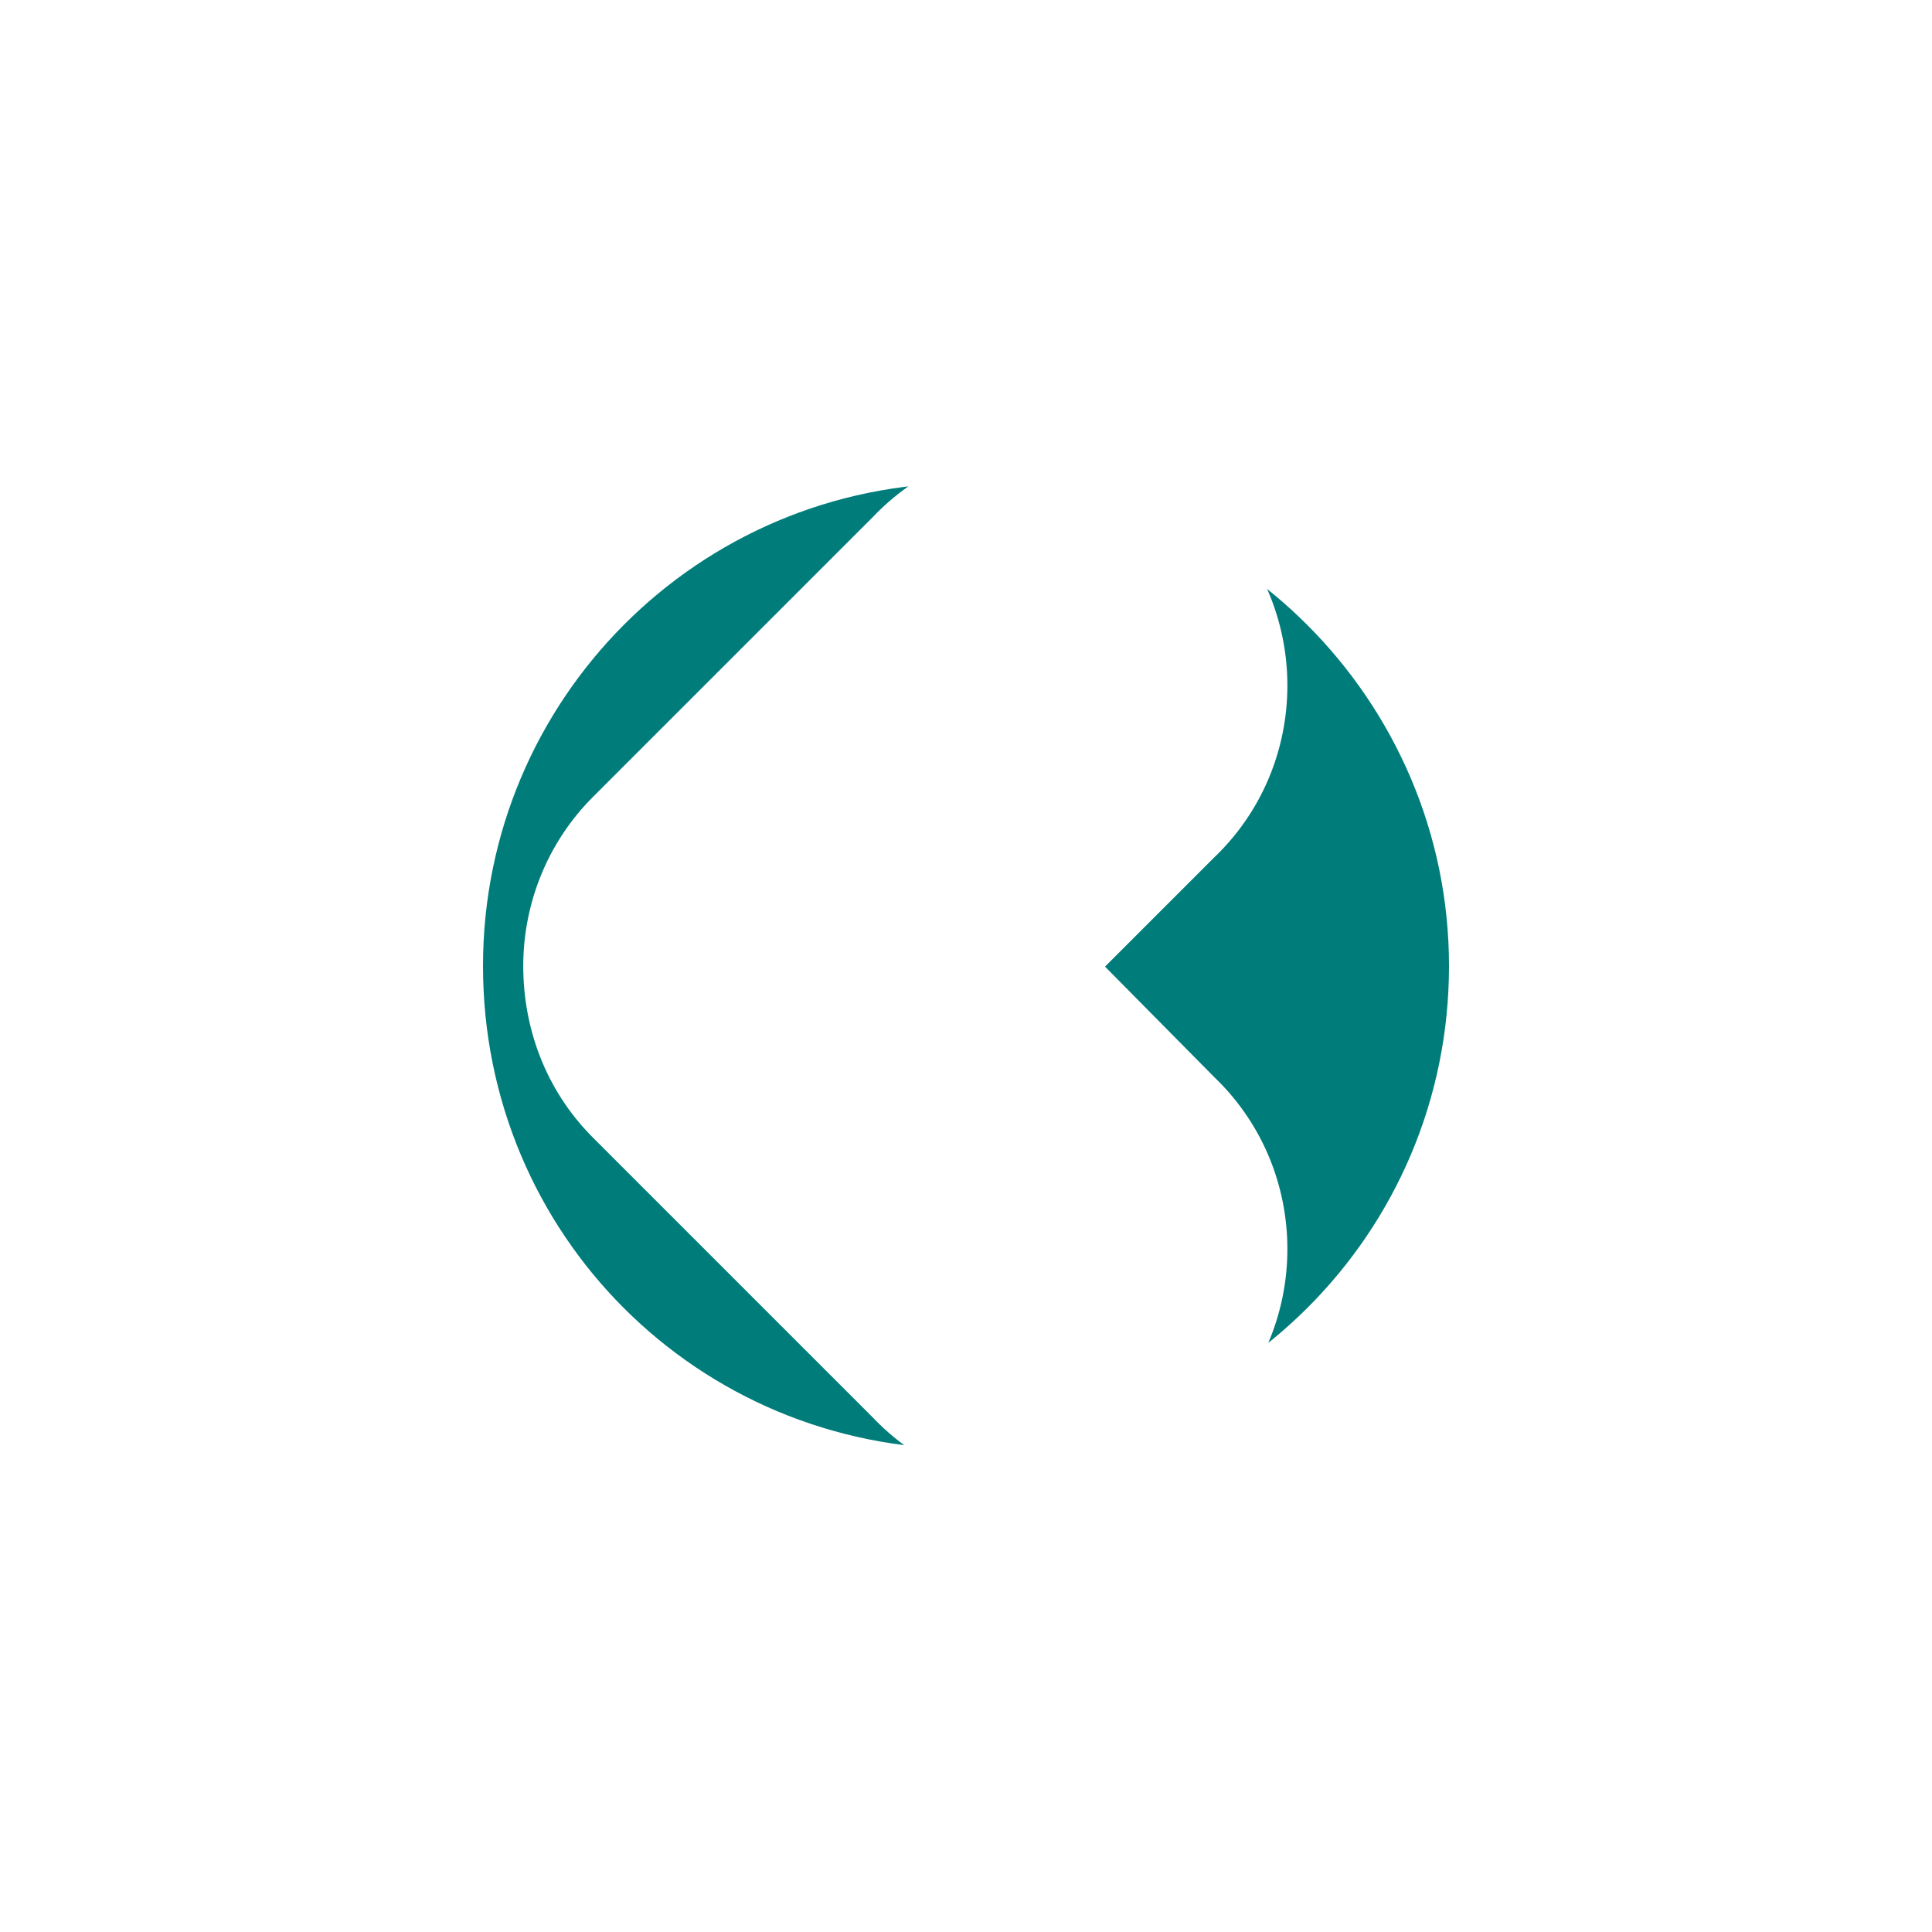 <svg width="48" height="48" viewBox="0 0 48 48" fill="none" xmlns="http://www.w3.org/2000/svg">
<g filter="url(#filter0_d_544_3778)">
<mask id="path-1-outside-1_544_3778" maskUnits="userSpaceOnUse" x="4" y="0" width="40" height="40" fill="black">
<rect fill="white" x="4" width="40" height="40"/>
<path d="M24 4C32.812 4 40 11.188 40 20C40 28.875 32.812 36 24 36C15.125 36 8 28.875 8 20C8 11.188 15.125 4 24 4ZM27.375 25.625L21.812 20L27.375 14.438C28.188 13.688 28.188 12.375 27.375 11.625C26.625 10.812 25.312 10.812 24.562 11.625L17.562 18.625C17.188 19 17 19.5 17 20C17 20.562 17.188 21.062 17.562 21.438L24.562 28.438C25.312 29.25 26.625 29.25 27.375 28.438C28.188 27.688 28.188 26.375 27.375 25.625Z"/>
</mask>
<path d="M24 4C32.812 4 40 11.188 40 20C40 28.875 32.812 36 24 36C15.125 36 8 28.875 8 20C8 11.188 15.125 4 24 4ZM27.375 25.625L21.812 20L27.375 14.438C28.188 13.688 28.188 12.375 27.375 11.625C26.625 10.812 25.312 10.812 24.562 11.625L17.562 18.625C17.188 19 17 19.5 17 20C17 20.562 17.188 21.062 17.562 21.438L24.562 28.438C25.312 29.25 26.625 29.25 27.375 28.438C28.188 27.688 28.188 26.375 27.375 25.625Z" fill="#007D7A"/>
<path d="M27.375 25.625L24.531 28.438L24.595 28.502L24.662 28.564L27.375 25.625ZM21.812 20L18.984 17.172L16.171 19.984L18.968 22.813L21.812 20ZM27.375 14.438L24.662 11.498L24.603 11.553L24.547 11.609L27.375 14.438ZM27.375 11.625L24.436 14.338L24.544 14.456L24.662 14.564L27.375 11.625ZM24.562 11.625L27.391 14.453L27.448 14.397L27.502 14.338L24.562 11.625ZM24.562 28.438L27.502 25.724L27.448 25.666L27.391 25.609L24.562 28.438ZM27.375 28.438L24.662 25.498L24.544 25.607L24.436 25.724L27.375 28.438ZM24 8C30.603 8 36 13.397 36 20H44C44 8.978 35.022 0 24 0V8ZM36 20C36 26.656 30.613 32 24 32V40C35.011 40 44 31.094 44 20H36ZM24 32C17.334 32 12 26.666 12 20H4C4 31.084 12.916 40 24 40V32ZM12 20C12 13.386 17.344 8 24 8V0C12.906 0 4 8.989 4 20H12ZM30.219 22.812L24.657 17.187L18.968 22.813L24.531 28.438L30.219 22.812ZM24.641 22.828L30.203 17.266L24.547 11.609L18.984 17.172L24.641 22.828ZM30.088 17.377C32.617 15.043 32.617 11.02 30.088 8.686L24.662 14.564C23.759 13.73 23.759 12.332 24.662 11.498L30.088 17.377ZM30.314 8.912C27.98 6.384 23.957 6.384 21.623 8.912L27.502 14.338C26.668 15.242 25.27 15.242 24.436 14.338L30.314 8.912ZM21.734 8.797L14.734 15.797L20.391 21.453L27.391 14.453L21.734 8.797ZM14.734 15.797C13.56 16.971 13 18.511 13 20H21C21 20.489 20.815 21.029 20.391 21.453L14.734 15.797ZM13 20C13 21.485 13.516 23.048 14.734 24.266L20.391 18.609C20.859 19.077 21 19.64 21 20H13ZM14.734 24.266L21.734 31.266L27.391 25.609L20.391 18.609L14.734 24.266ZM21.623 31.151C23.957 33.679 27.98 33.679 30.314 31.151L24.436 25.724C25.27 24.821 26.668 24.821 27.502 25.724L21.623 31.151ZM30.088 31.377C32.617 29.043 32.617 25.02 30.088 22.686L24.662 28.564C23.759 27.73 23.759 26.332 24.662 25.498L30.088 31.377Z" fill="white" mask="url(#path-1-outside-1_544_3778)"/>
</g>
<defs>
<filter id="filter0_d_544_3778" x="0" y="0" width="48" height="48" filterUnits="userSpaceOnUse" color-interpolation-filters="sRGB">
<feFlood flood-opacity="0" result="BackgroundImageFix"/>
<feColorMatrix in="SourceAlpha" type="matrix" values="0 0 0 0 0 0 0 0 0 0 0 0 0 0 0 0 0 0 127 0" result="hardAlpha"/>
<feOffset dy="4"/>
<feGaussianBlur stdDeviation="2"/>
<feComposite in2="hardAlpha" operator="out"/>
<feColorMatrix type="matrix" values="0 0 0 0 0 0 0 0 0 0 0 0 0 0 0 0 0 0 0.15 0"/>
<feBlend mode="normal" in2="BackgroundImageFix" result="effect1_dropShadow_544_3778"/>
<feBlend mode="normal" in="SourceGraphic" in2="effect1_dropShadow_544_3778" result="shape"/>
</filter>
</defs>
</svg>
